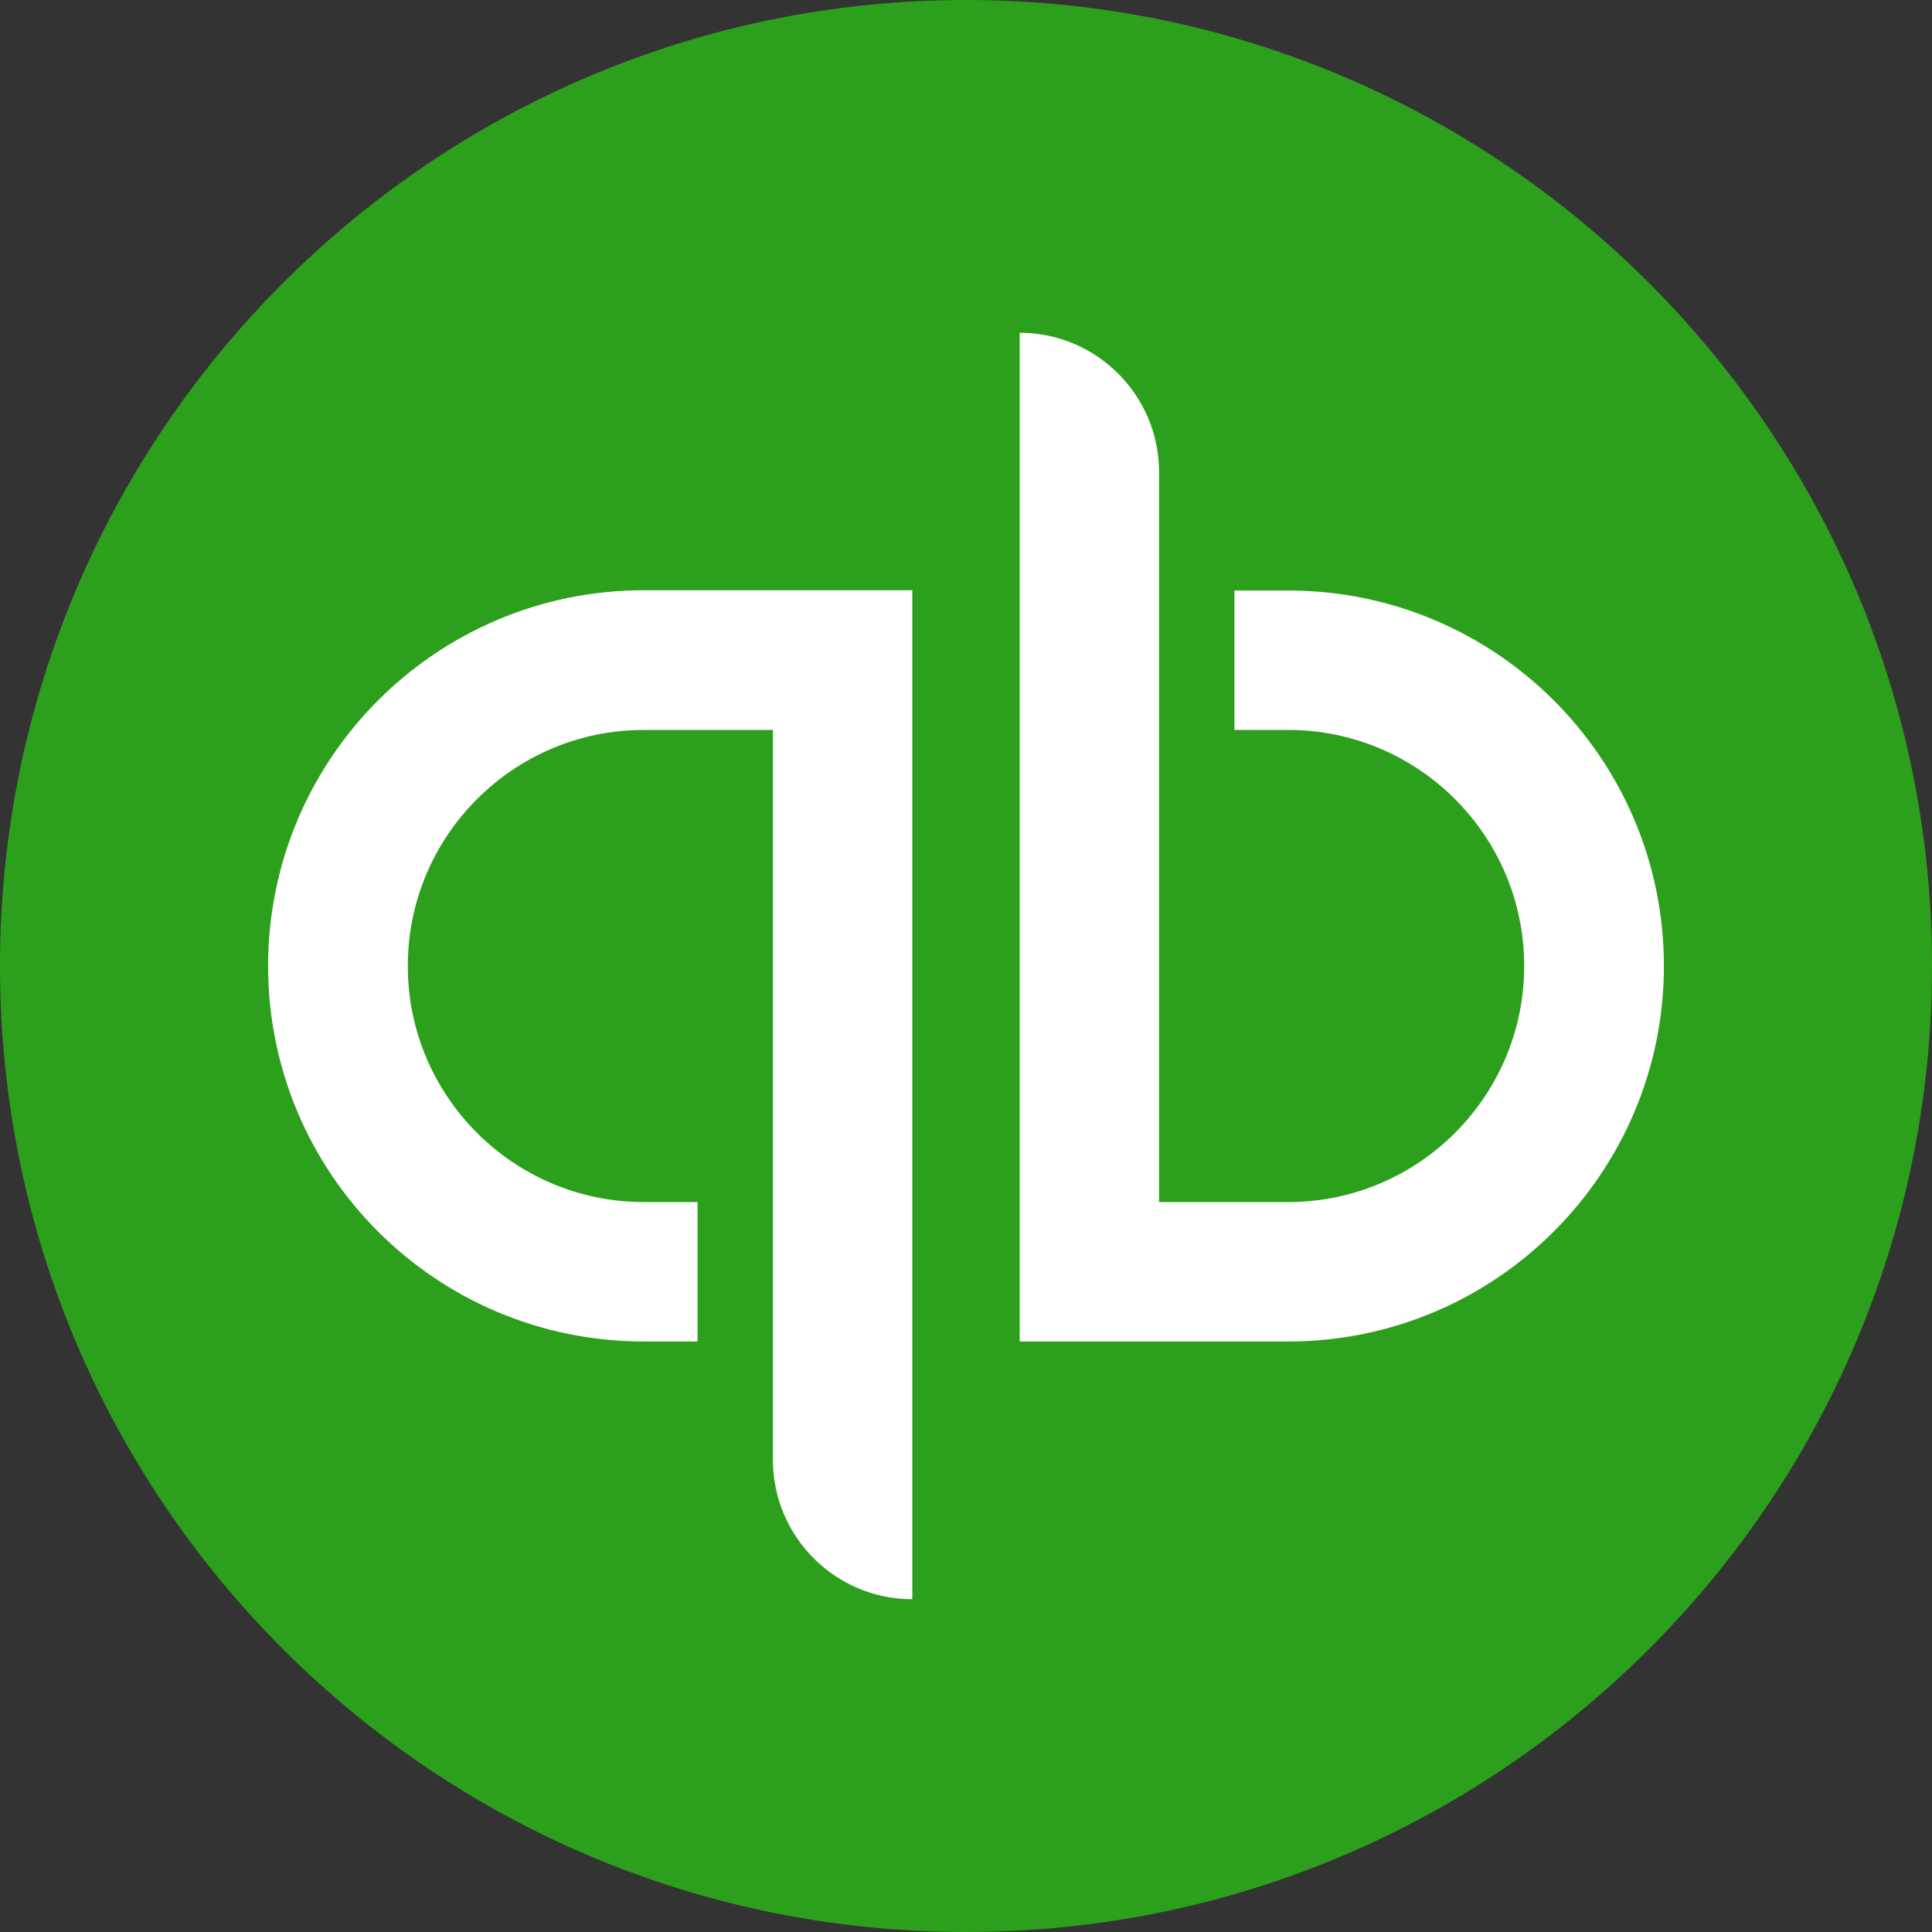 <?xml version="1.0" encoding="UTF-8"?>
<svg width="48px" height="48px" viewBox="0 0 48 48" version="1.1" xmlns="http://www.w3.org/2000/svg" xmlns:xlink="http://www.w3.org/1999/xlink">
    <rect x="0" y="0" width="48" height="48" fill="#333333" stroke="none"/>
    <title>brands/quickbooks/colour</title>
    <g id="Symbols" stroke="none" stroke-width="1" fill="none" fill-rule="evenodd">
        <g id="brands/quickbooks/colour" fill-rule="nonzero">
            <g id="Group">
                <path d="M24,48 C37.252,48 48,37.252 48,24 C48,10.748 37.252,0 24,0 C10.748,0 0,10.748 0,24 C0,37.252 10.74,48 24,48 Z" id="Path" fill="#2CA01C"></path>
                <path d="M15.997,14.664 C10.842,14.664 6.661,18.844 6.661,24 C6.661,29.156 10.834,33.329 15.997,33.329 L17.331,33.329 L17.331,29.865 L15.997,29.865 C12.76,29.865 10.132,27.237 10.132,24 C10.132,20.763 12.76,18.135 15.997,18.135 L19.203,18.135 L19.203,36.269 C19.203,38.18 20.755,39.732 22.666,39.732 L22.666,14.664 L15.997,14.664 L15.997,14.664 Z M32.003,33.329 C37.158,33.329 41.339,29.148 41.339,24 C41.339,18.852 37.166,14.671 32.003,14.671 L30.669,14.671 L30.669,18.135 L32.003,18.135 C35.24,18.135 37.868,20.763 37.868,24 C37.868,27.237 35.24,29.865 32.003,29.865 L28.797,29.865 L28.797,11.731 C28.797,9.82 27.245,8.268 25.334,8.268 L25.334,33.329 L32.003,33.329 C32.003,33.329 32.003,33.329 32.003,33.329 Z" id="Shape" fill="#FFFFFF"></path>
            </g>
        </g>
    </g>
</svg>